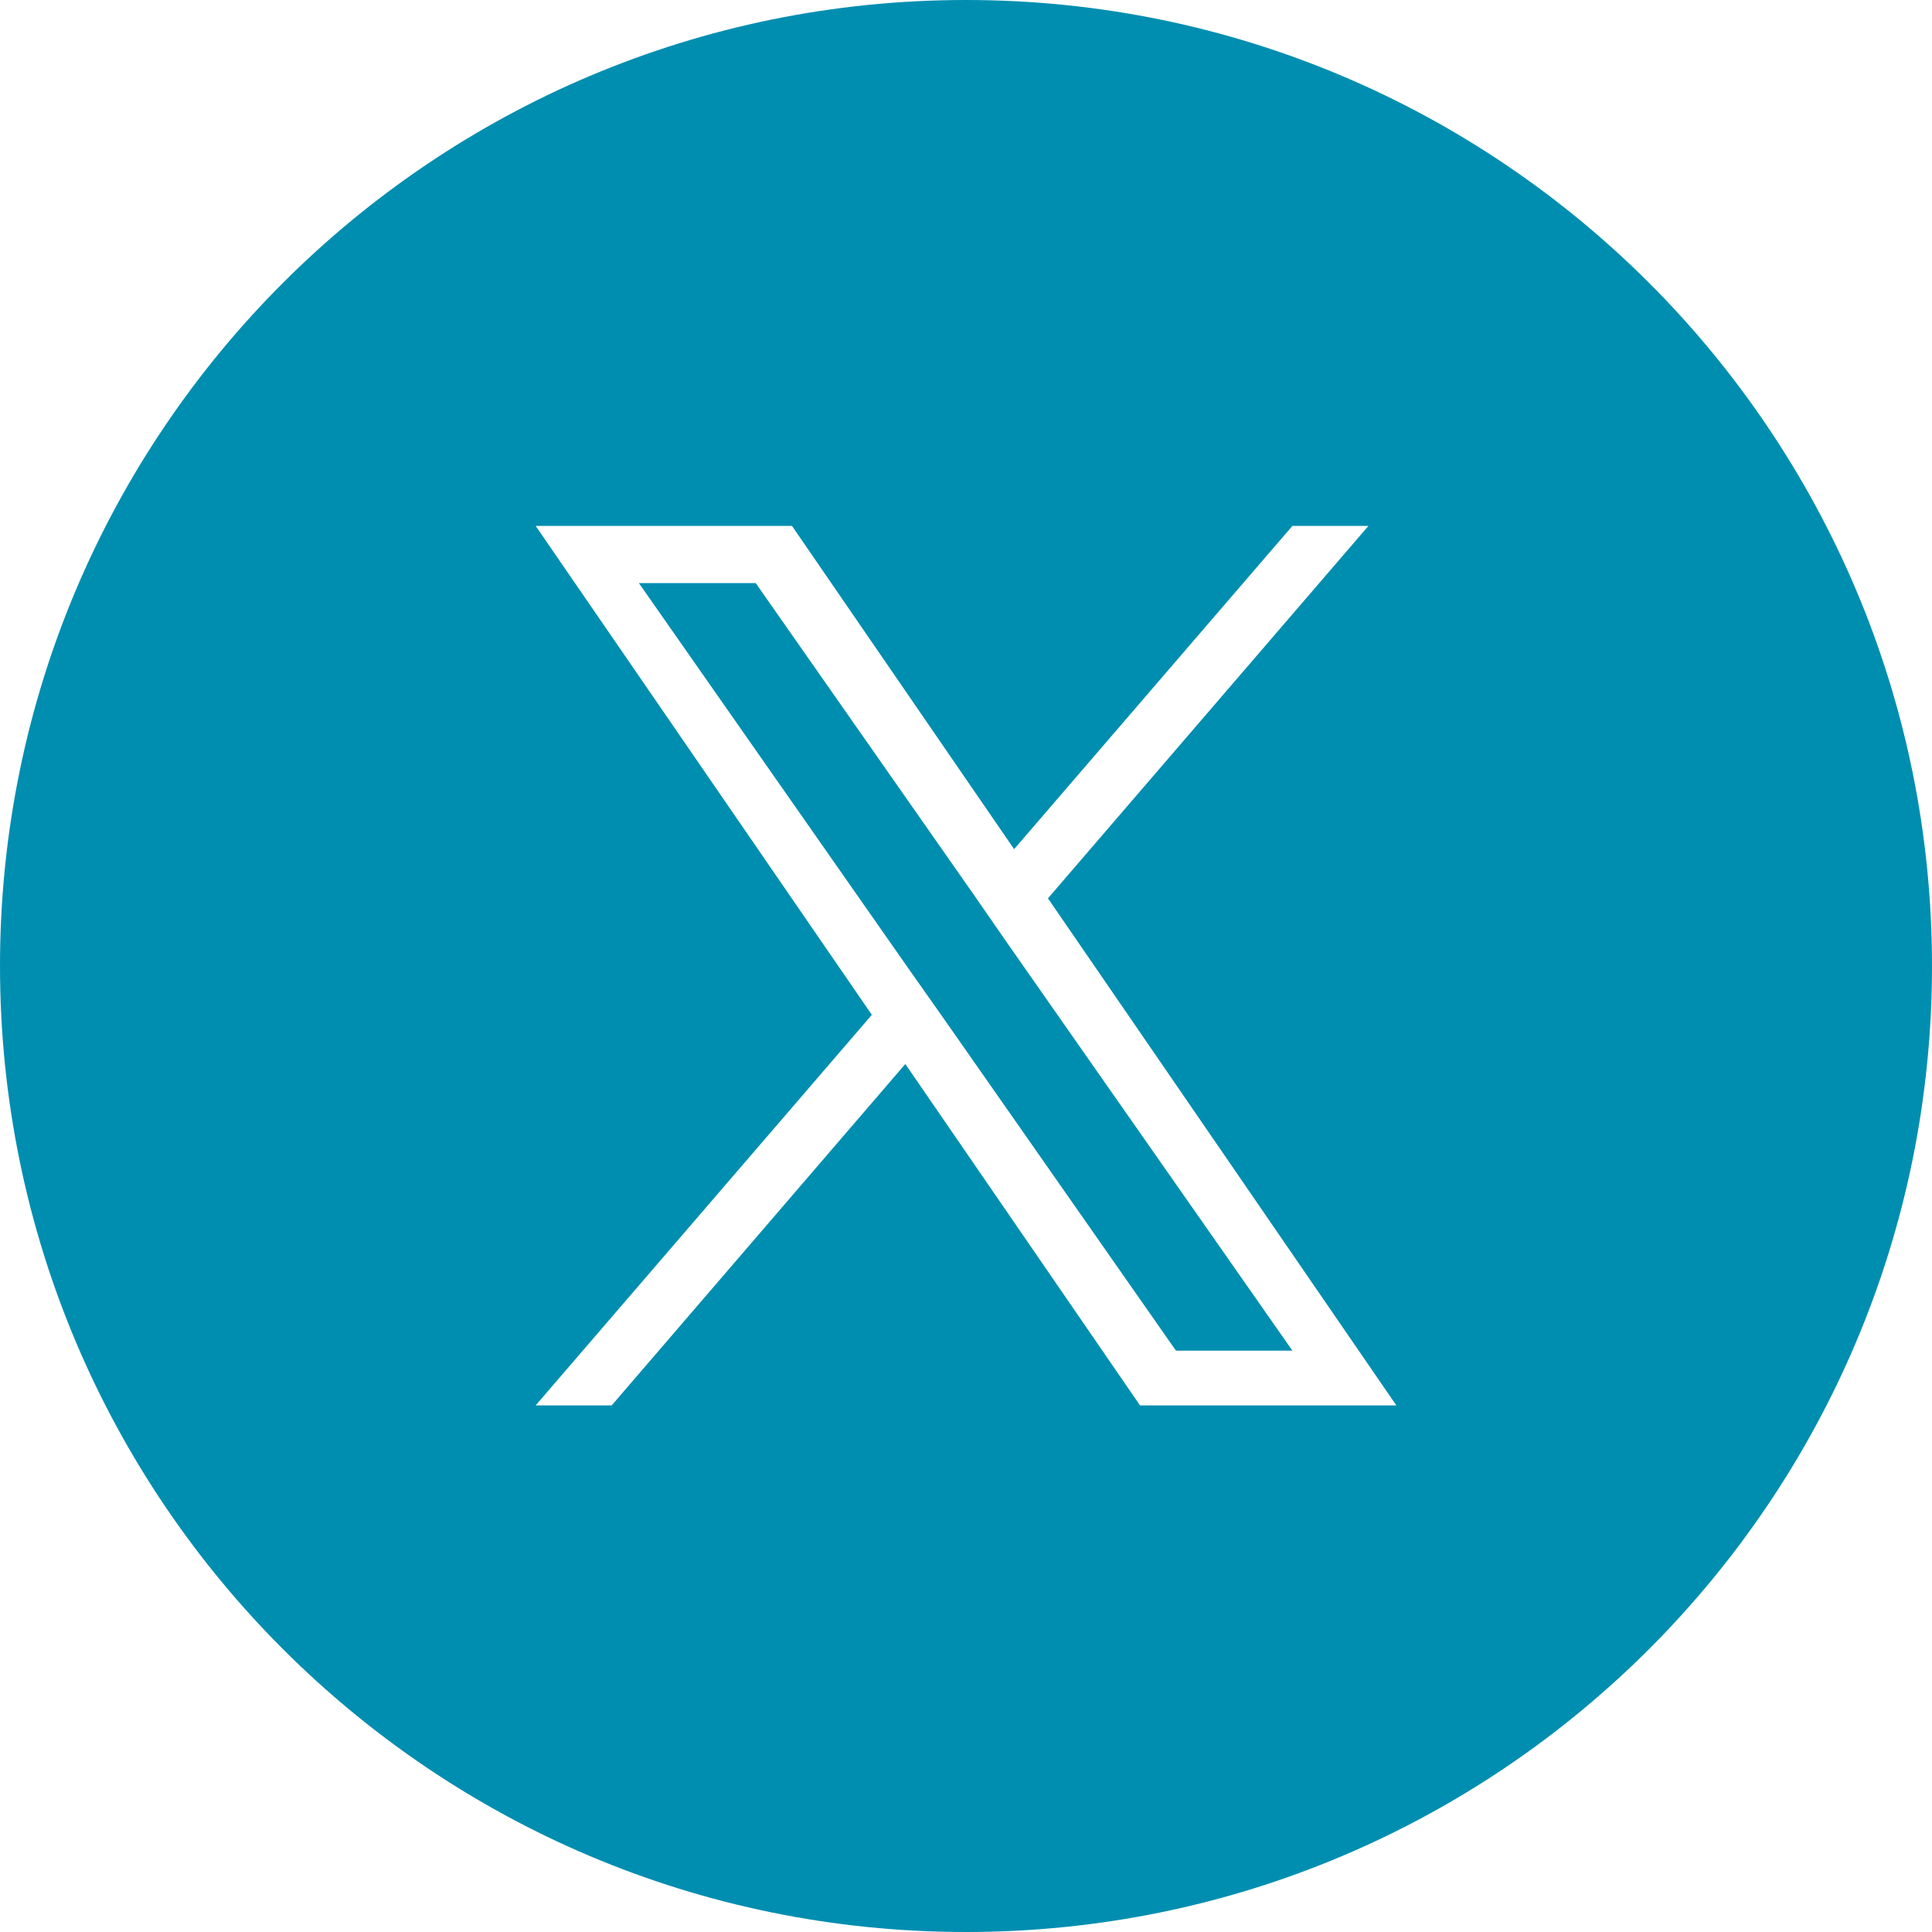 <svg id="_レイヤー_2" data-name="レイヤー 2" xmlns="http://www.w3.org/2000/svg" viewBox="0 0 55.4 55.4"><defs><style>.cls-1{fill:#008eb0}</style></defs><g id="base"><path class="cls-1" d="M27.7 0C12.4 0 0 12.4 0 27.7s12.4 27.7 27.7 27.7S55.4 43 55.4 27.7 43 0 27.7 0zm4.99 40.3l-6.73-9.79-8.42 9.79h-2.18L25 29.1l-9.64-14.02h7.35l6.37 9.27 7.98-9.27h2.18l-9.19 10.68 9.99 14.54h-7.35z"/><path class="cls-1" d="M27.94 25.68l-6.27-8.96h-3.35l7.77 11.11.98 1.39 6.65 9.51h3.34l-8.15-11.65-.97-1.4z"/></g></svg>